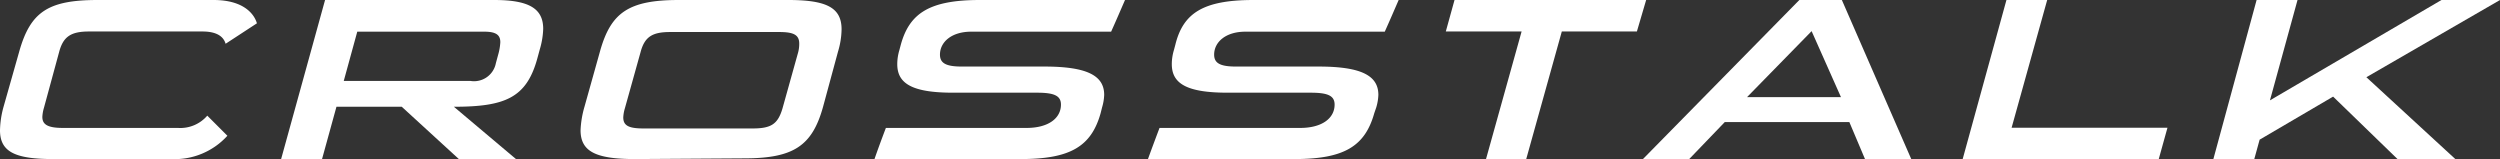 <svg viewBox="0 0 140.51 8.94" xmlns="http://www.w3.org/2000/svg"><rect x="0" y="0" width="140.51" height="8.94" fill="#333333" stroke="none"/><g fill="#fff"><path d="m3 8.94c-2.15 0-3-.4-3-1.62a5.28 5.28 0 0 1 .2-1.32l.88-3.1c.63-2.24 1.63-2.9 4.42-2.9h6.5c1.73 0 2.3.82 2.44 1.31l-1.76 1.15c-.1-.35-.42-.69-1.3-.69h-6.38c-1 0-1.44.28-1.67 1.13l-.86 3.16a2.11 2.11 0 0 0 -.09.51c0 .41.27.62 1.15.62h6.47a2 2 0 0 0 1.65-.69l1.13 1.13a4 4 0 0 1 -3.16 1.31z"/><path d="m25.79 8.94-3.21-2.94h-3.67l-.81 2.94h-2.3l2.47-8.94h9.5c1.93 0 2.76.46 2.76 1.62a4.5 4.5 0 0 1 -.19 1.15l-.15.55c-.61 2.18-1.81 2.68-4.68 2.68l3.49 2.94zm2.21-5.87a3.1 3.1 0 0 0 .12-.7c0-.39-.22-.59-.9-.59h-7.14l-.76 2.77h7.13a1.25 1.25 0 0 0 1.42-1z"/><path d="m35.69 8.94c-2.18 0-3.06-.41-3.06-1.62a5.44 5.44 0 0 1 .22-1.32l.88-3.14c.61-2.16 1.61-2.86 4.43-2.86h6.14c2.16 0 3 .43 3 1.65a4.52 4.52 0 0 1 -.2 1.25l-.84 3.1c-.61 2.2-1.66 2.9-4.43 2.9zm9.17-6a1.86 1.86 0 0 0 .06-.49c0-.5-.33-.65-1.13-.65h-6.12c-1 0-1.44.26-1.67 1.14l-.88 3.15a2.11 2.11 0 0 0 -.09.51c0 .48.34.62 1.15.62h6.12c1.05 0 1.42-.25 1.68-1.13z"/><path d="m61.86 6.36c-.53 1.89-1.73 2.58-4.5 2.58h-8.21c.2-.58.42-1.17.64-1.75h7.91c1.23 0 1.93-.55 1.93-1.31 0-.5-.38-.67-1.34-.67h-4.72c-2.28 0-3.14-.5-3.14-1.6a2.77 2.77 0 0 1 .12-.8l.08-.3c.49-1.78 1.63-2.51 4.45-2.51h8.15c-.26.6-.51 1.18-.78 1.78h-7.86c-1.12 0-1.76.59-1.76 1.29 0 .47.32.67 1.22.67h4.65c2.4 0 3.36.51 3.36 1.59a2.78 2.78 0 0 1 -.12.71z"/><path d="m77.24 6.36c-.53 1.89-1.73 2.58-4.5 2.58h-8.22c.21-.58.43-1.17.65-1.75h7.91c1.23 0 1.93-.55 1.93-1.31 0-.5-.38-.67-1.34-.67h-4.67c-2.28 0-3.14-.5-3.14-1.6a2.77 2.77 0 0 1 .12-.8l.08-.3c.44-1.78 1.57-2.51 4.4-2.51h8.15c-.26.6-.51 1.18-.78 1.78h-7.83c-1.12 0-1.76.59-1.76 1.29 0 .47.32.67 1.22.67h4.65c2.4 0 3.36.51 3.36 1.59a2.78 2.78 0 0 1 -.12.71z"/><path d="m83.52 8.94 2-7.17h-4.26l.49-1.77h10.77l-.52 1.77h-4.22l-2 7.17z"/><path d="m104.82 8.94-.88-2.08h-7l-2 2.08h-2.6l8.79-8.94h2.39l3.9 8.94zm-3-7.19-3.63 3.71h5.28z"/><path d="m110.31 8.94 2.46-8.94h2.29l-2 7.18h8.76l-.49 1.76z"/><path d="m134.75 8.94-3.62-3.51-4.13 2.42-.3 1.09h-2.3l2.43-8.94h2.3l-1.55 5.64 9.64-5.64h3.29l-7.51 4.34 5 4.6z"/></g></svg>